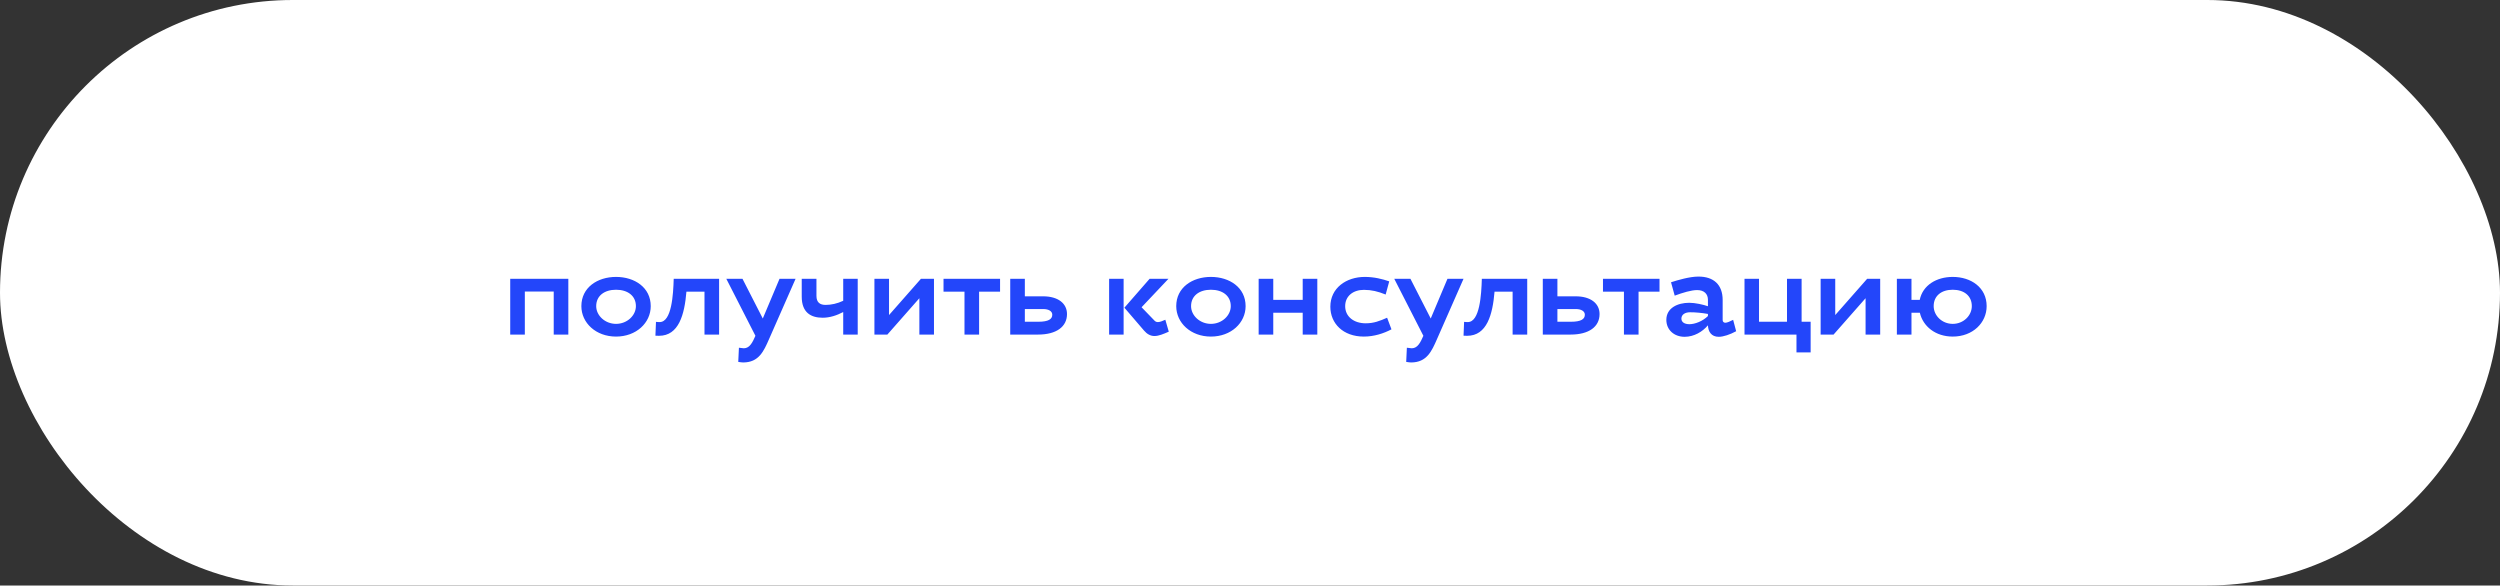 <?xml version="1.0" encoding="UTF-8"?> <svg xmlns="http://www.w3.org/2000/svg" width="269" height="63" viewBox="0 0 269 63" fill="none"><rect x="0" y="0" width="269" height="63" fill="#333333" stroke="none"/> <rect width="269" height="63" rx="31.5" fill="white"></rect> <path d="M61.152 30H54.9V36H56.472V31.368H59.58V36H61.152V30ZM66.287 29.796C64.283 29.796 62.555 30.936 62.555 32.94C62.555 34.74 64.115 36.216 66.287 36.216C68.459 36.216 70.019 34.74 70.019 32.94C70.019 30.936 68.291 29.796 66.287 29.796ZM66.287 31.176C67.535 31.176 68.423 31.824 68.423 32.94C68.423 33.948 67.475 34.848 66.287 34.848C65.099 34.848 64.151 33.948 64.151 32.94C64.151 31.824 65.039 31.176 66.287 31.176ZM77.375 30H72.491C72.443 31.692 72.275 34.656 70.979 34.656C70.775 34.656 70.727 34.644 70.583 34.632L70.523 36.12C70.679 36.132 70.751 36.132 70.907 36.132C73.043 36.132 73.655 33.84 73.859 31.38H75.803V36H77.375V30ZM85.604 30H83.876C83.324 31.284 82.688 32.832 82.076 34.272L79.892 30H78.152L81.284 36.132C80.984 36.816 80.672 37.476 80.036 37.476C79.952 37.476 79.736 37.452 79.508 37.416L79.436 38.94C79.628 38.976 79.868 39 79.964 39C81.656 39 82.184 37.776 82.748 36.492L85.604 30ZM88.522 34.188C89.29 34.188 90.046 33.936 90.73 33.576V36H92.29V30H90.73V32.364C90.094 32.664 89.445 32.808 88.834 32.808C88.246 32.808 87.85 32.556 87.85 31.836V30H86.266V31.92C86.266 33.66 87.285 34.188 88.522 34.188ZM95.48 36L98.924 32.088V36H100.496V30H99.091L95.659 33.9V30H94.088V36H95.48ZM101.523 31.38H103.779V36H105.351V31.38H107.607V30H101.523V31.38ZM110.273 30H108.701V36H111.689C113.681 36 114.809 35.148 114.809 33.792C114.809 32.64 113.837 31.884 112.241 31.884H110.273V30ZM113.225 33.864C113.225 34.344 112.805 34.62 111.725 34.62H110.273V33.252H112.241C112.829 33.252 113.225 33.48 113.225 33.864ZM120.901 30H119.341V36H120.901V30ZM123.097 35.568C123.421 35.952 123.805 36.156 124.213 36.156C124.693 36.156 125.209 35.928 125.761 35.688L125.389 34.404C125.101 34.524 124.837 34.656 124.597 34.656C124.465 34.656 124.345 34.62 124.237 34.512L122.833 33.06L125.725 30H123.697L120.985 33.108L123.097 35.568ZM130.295 29.796C128.291 29.796 126.563 30.936 126.563 32.94C126.563 34.74 128.123 36.216 130.295 36.216C132.467 36.216 134.027 34.74 134.027 32.94C134.027 30.936 132.299 29.796 130.295 29.796ZM130.295 31.176C131.543 31.176 132.431 31.824 132.431 32.94C132.431 33.948 131.483 34.848 130.295 34.848C129.107 34.848 128.159 33.948 128.159 32.94C128.159 31.824 129.047 31.176 130.295 31.176ZM141.743 30H140.171V32.268H137.003V30H135.431V36H137.003V33.648H140.171V36H141.743V30ZM146.757 31.188C147.573 31.188 148.269 31.356 149.097 31.692L149.481 30.276C148.761 30.024 147.849 29.796 146.853 29.796C144.849 29.796 143.145 30.996 143.145 33C143.145 34.8 144.513 36.216 146.745 36.216C147.873 36.216 148.905 35.868 149.721 35.436L149.253 34.188C148.461 34.536 147.825 34.788 146.949 34.788C145.701 34.788 144.741 34.092 144.741 32.94C144.741 31.848 145.605 31.188 146.757 31.188ZM157.475 30H155.747C155.195 31.284 154.559 32.832 153.947 34.272L151.763 30H150.023L153.155 36.132C152.855 36.816 152.543 37.476 151.907 37.476C151.823 37.476 151.607 37.452 151.379 37.416L151.307 38.94C151.499 38.976 151.739 39 151.835 39C153.527 39 154.055 37.776 154.619 36.492L157.475 30ZM164.329 30H159.445C159.397 31.692 159.229 34.656 157.933 34.656C157.729 34.656 157.681 34.644 157.537 34.632L157.477 36.12C157.633 36.132 157.705 36.132 157.861 36.132C159.997 36.132 160.609 33.84 160.813 31.38H162.757V36H164.329V30ZM167.577 30H166.005V36H168.993C170.985 36 172.113 35.148 172.113 33.792C172.113 32.64 171.141 31.884 169.545 31.884H167.577V30ZM170.529 33.864C170.529 34.344 170.109 34.62 169.029 34.62H167.577V33.252H169.545C170.133 33.252 170.529 33.48 170.529 33.864ZM172.48 31.38H174.736V36H176.308V31.38H178.564V30H172.48V31.38ZM181.758 32.58C180.522 32.58 179.298 33.132 179.298 34.416C179.298 35.496 180.138 36.24 181.266 36.24C182.286 36.24 183.198 35.688 183.774 35.004C183.798 35.676 184.134 36.24 184.938 36.24C185.43 36.24 186.15 36 186.81 35.64L186.486 34.416C186.138 34.596 185.826 34.728 185.646 34.728C185.478 34.728 185.358 34.62 185.358 34.44V32.28C185.358 30.636 184.398 29.76 182.754 29.76C181.806 29.76 180.546 30.132 179.802 30.372L180.198 31.812C181.074 31.488 181.986 31.212 182.61 31.212C183.366 31.212 183.774 31.632 183.774 32.256V32.952C183.258 32.772 182.406 32.58 181.758 32.58ZM181.782 34.884C181.278 34.884 180.918 34.68 180.918 34.284C180.918 33.852 181.314 33.6 181.842 33.6C182.418 33.6 183.114 33.66 183.774 33.78V34.008C183.21 34.56 182.382 34.884 181.782 34.884ZM187.709 36H193.301V37.92H194.825V34.62H193.853V30H192.281V34.62H189.269V30H187.709V36ZM197.292 36L200.736 32.088V36H202.308V30H200.904L197.472 33.9V30H195.9V36H197.292ZM210.115 29.796C208.375 29.796 206.887 30.684 206.563 32.268H205.675V30H204.103V36H205.675V33.648H206.575C206.911 35.112 208.255 36.216 210.115 36.216C212.263 36.216 213.763 34.74 213.763 32.94C213.763 30.936 212.083 29.796 210.115 29.796ZM210.115 31.176C211.327 31.176 212.167 31.824 212.167 32.94C212.167 33.948 211.279 34.848 210.115 34.848C208.951 34.848 208.063 33.948 208.063 32.94C208.063 31.824 208.903 31.176 210.115 31.176Z" fill="#2346FA"></path> </svg> 